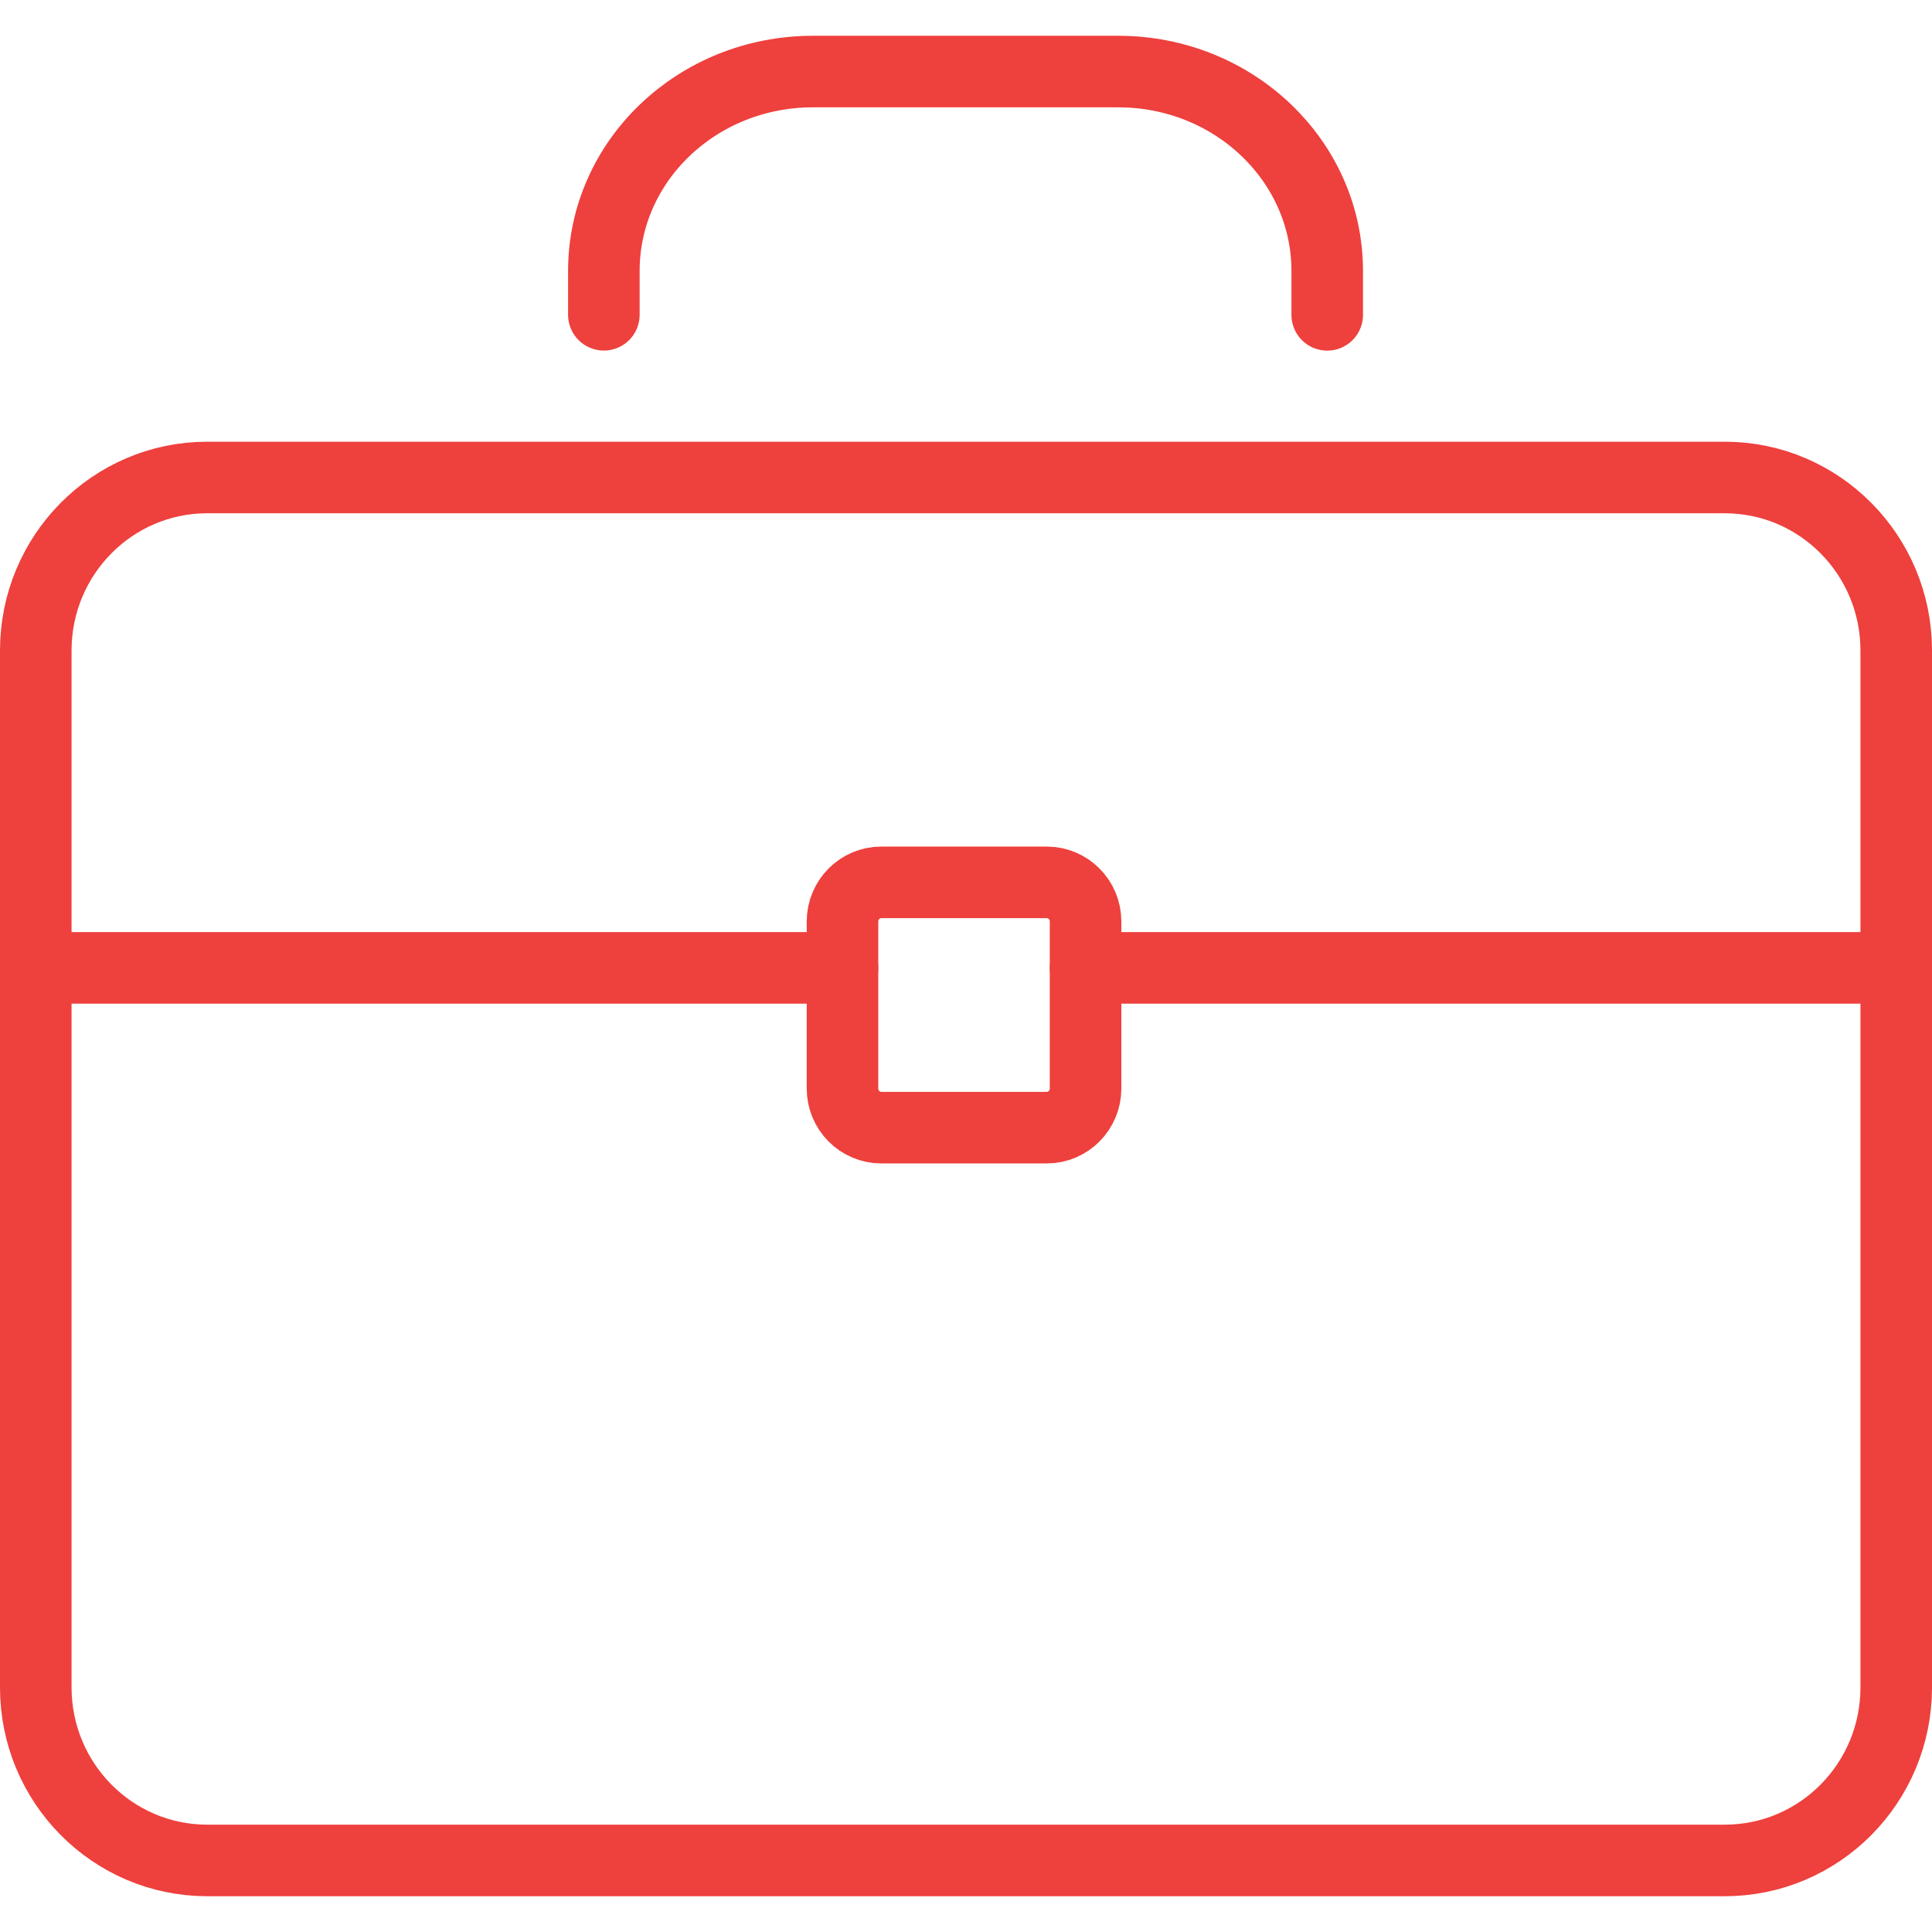 <?xml version="1.0" encoding="UTF-8"?> <!-- Generator: Adobe Illustrator 24.2.3, SVG Export Plug-In . SVG Version: 6.00 Build 0) --> <svg xmlns="http://www.w3.org/2000/svg" xmlns:xlink="http://www.w3.org/1999/xlink" version="1.1" id="Layer_1" x="0px" y="0px" width="27px" height="27px" viewBox="0 0 27 27" xml:space="preserve"> <g> <path fill="none" stroke="#EE403D" stroke-linecap="round" stroke-linejoin="round" d="M26.5,23.582 c0,1.336-1.073,2.418-2.397,2.418H2.896C1.573,26,0.5,24.917,0.5,23.582V9.091c0-1.335,1.073-2.418,2.396-2.418h21.207 c1.324,0,2.397,1.083,2.397,2.418V23.582z"></path> <path fill="none" stroke="#EE403D" stroke-linecap="round" stroke-linejoin="round" d="M8.439,4.399V3.786 C8.439,2.247,9.747,1,11.36,1h4.267c1.613,0,2.921,1.247,2.921,2.786v0.614"></path> <line fill="none" stroke="#EE403D" stroke-linecap="round" stroke-linejoin="round" x1="15.171" y1="13.526" x2="26.5" y2="13.526"></line> <line fill="none" stroke="#EE403D" stroke-linecap="round" stroke-linejoin="round" x1="0.5" y1="13.526" x2="11.774" y2="13.526"></line> <path fill="none" stroke="#EE403D" stroke-linecap="round" stroke-linejoin="round" d="M15.171,15.212 c0,0.302-0.243,0.547-0.542,0.547h-2.313c-0.299,0-0.542-0.245-0.542-0.547v-2.334c0-0.302,0.243-0.547,0.542-0.547h2.313 c0.299,0,0.542,0.245,0.542,0.547V15.212z"></path> </g> </svg> 